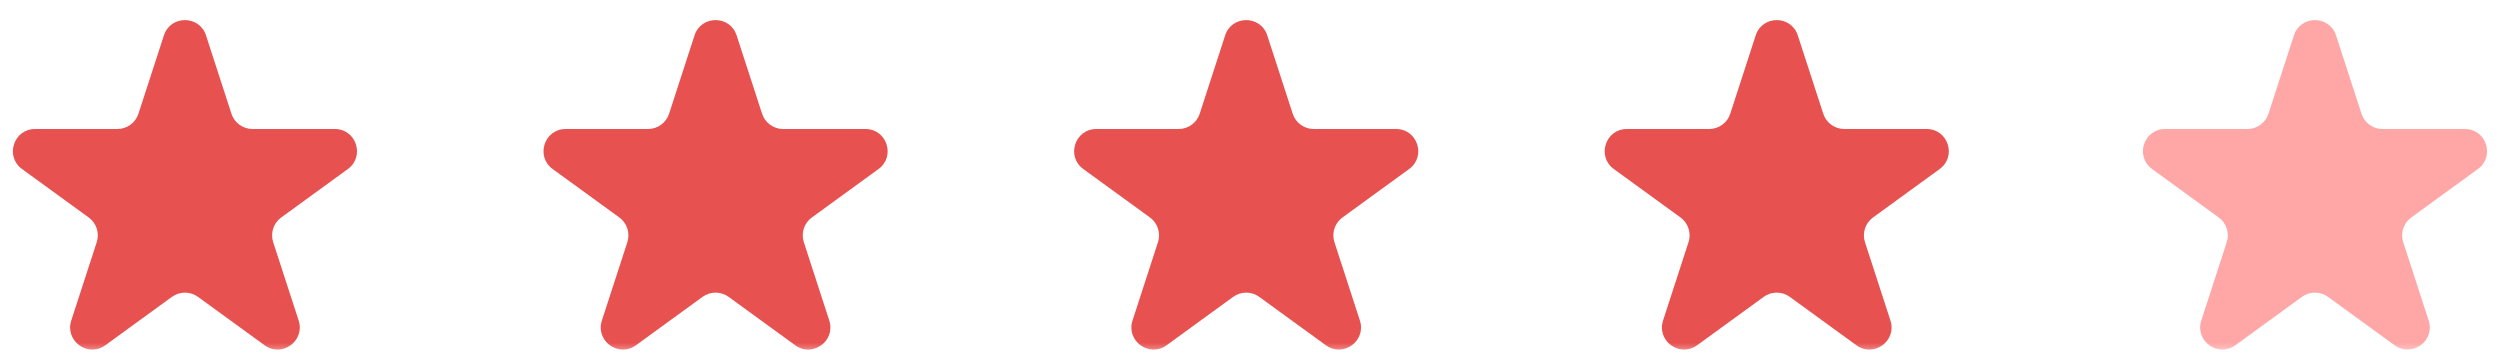 <svg width="113" height="16" viewBox="0 0 113 16" fill="none" xmlns="http://www.w3.org/2000/svg">
<g clip-path="url(#clip0_5617_3845)">
<mask id="mask0_5617_3845" style="mask-type:luminance" maskUnits="userSpaceOnUse" x="0" y="0" width="113" height="16">
<path d="M113 0H0V16H113V0Z" fill="white"/>
</mask>
<g mask="url(#mask0_5617_3845)">
<path d="M7.409 1.599C7.708 0.678 9.012 0.678 9.311 1.599L10.461 5.14C10.595 5.552 10.979 5.831 11.412 5.831H15.136C16.105 5.831 16.507 7.071 15.724 7.64L12.711 9.829C12.361 10.083 12.214 10.535 12.348 10.947L13.499 14.488C13.798 15.409 12.743 16.175 11.96 15.606L8.948 13.417C8.597 13.163 8.123 13.163 7.772 13.417L4.76 15.606C3.976 16.175 2.922 15.409 3.221 14.488L4.372 10.947C4.506 10.535 4.359 10.083 4.008 9.829L0.996 7.64C0.212 7.071 0.615 5.831 1.584 5.831H5.307C5.74 5.831 6.124 5.552 6.258 5.14L7.409 1.599Z" fill="#E7514F"/>
<path d="M31.393 1.599C31.692 0.678 32.996 0.678 33.295 1.599L34.446 5.14C34.58 5.552 34.964 5.831 35.397 5.831H39.12C40.089 5.831 40.492 7.071 39.708 7.64L36.696 9.829C36.345 10.083 36.199 10.535 36.333 10.947L37.483 14.488C37.782 15.409 36.728 16.175 35.944 15.606L32.932 13.417C32.581 13.163 32.107 13.163 31.756 13.417L28.744 15.606C27.96 16.175 26.906 15.409 27.205 14.488L28.356 10.947C28.49 10.535 28.343 10.083 27.993 9.829L24.98 7.64C24.197 7.071 24.6 5.831 25.568 5.831H29.292C29.725 5.831 30.109 5.552 30.243 5.14L31.393 1.599Z" fill="#E7514F"/>
<path d="M55.377 1.599C55.677 0.678 56.98 0.678 57.28 1.599L58.43 5.14C58.564 5.552 58.948 5.831 59.381 5.831H63.105C64.073 5.831 64.476 7.071 63.692 7.64L60.68 9.829C60.33 10.083 60.183 10.535 60.317 10.947L61.467 14.488C61.767 15.409 60.712 16.175 59.929 15.606L56.916 13.417C56.566 13.163 56.091 13.163 55.741 13.417L52.729 15.606C51.945 16.175 50.89 15.409 51.19 14.488L52.34 10.947C52.474 10.535 52.328 10.083 51.977 9.829L48.965 7.64C48.181 7.071 48.584 5.831 49.553 5.831H53.276C53.709 5.831 54.093 5.552 54.227 5.14L55.377 1.599Z" fill="#E7514F"/>
<path d="M79.358 1.599C79.657 0.678 80.961 0.678 81.26 1.599L82.411 5.14C82.545 5.552 82.929 5.831 83.362 5.831H87.085C88.054 5.831 88.457 7.071 87.673 7.64L84.661 9.829C84.31 10.083 84.164 10.535 84.297 10.947L85.448 14.488C85.747 15.409 84.693 16.175 83.909 15.606L80.897 13.417C80.546 13.163 80.072 13.163 79.721 13.417L76.709 15.606C75.925 16.175 74.871 15.409 75.17 14.488L76.321 10.947C76.455 10.535 76.308 10.083 75.958 9.829L72.945 7.64C72.162 7.071 72.564 5.831 73.533 5.831H77.257C77.69 5.831 78.074 5.552 78.208 5.14L79.358 1.599Z" fill="#E7514F"/>
<path d="M103.686 1.599C103.985 0.678 105.289 0.678 105.588 1.599L106.739 5.14C106.873 5.552 107.257 5.831 107.69 5.831H111.413C112.382 5.831 112.785 7.071 112.001 7.64L108.989 9.829C108.638 10.083 108.491 10.535 108.625 10.947L109.776 14.488C110.075 15.409 109.021 16.175 108.237 15.606L105.225 13.417C104.874 13.163 104.4 13.163 104.049 13.417L101.037 15.606C100.253 16.175 99.199 15.409 99.499 14.488L100.649 10.947C100.783 10.535 100.636 10.083 100.286 9.829L97.274 7.64C96.49 7.071 96.893 5.831 97.861 5.831H101.584C102.018 5.831 102.402 5.552 102.535 5.14L103.686 1.599Z" fill="#FFA7A7"/>
</g>
</g>
<defs>
<clipPath id="clip0_5617_3845">
<rect width="113" height="16" fill="white"/>
</clipPath>
</defs>
</svg>
